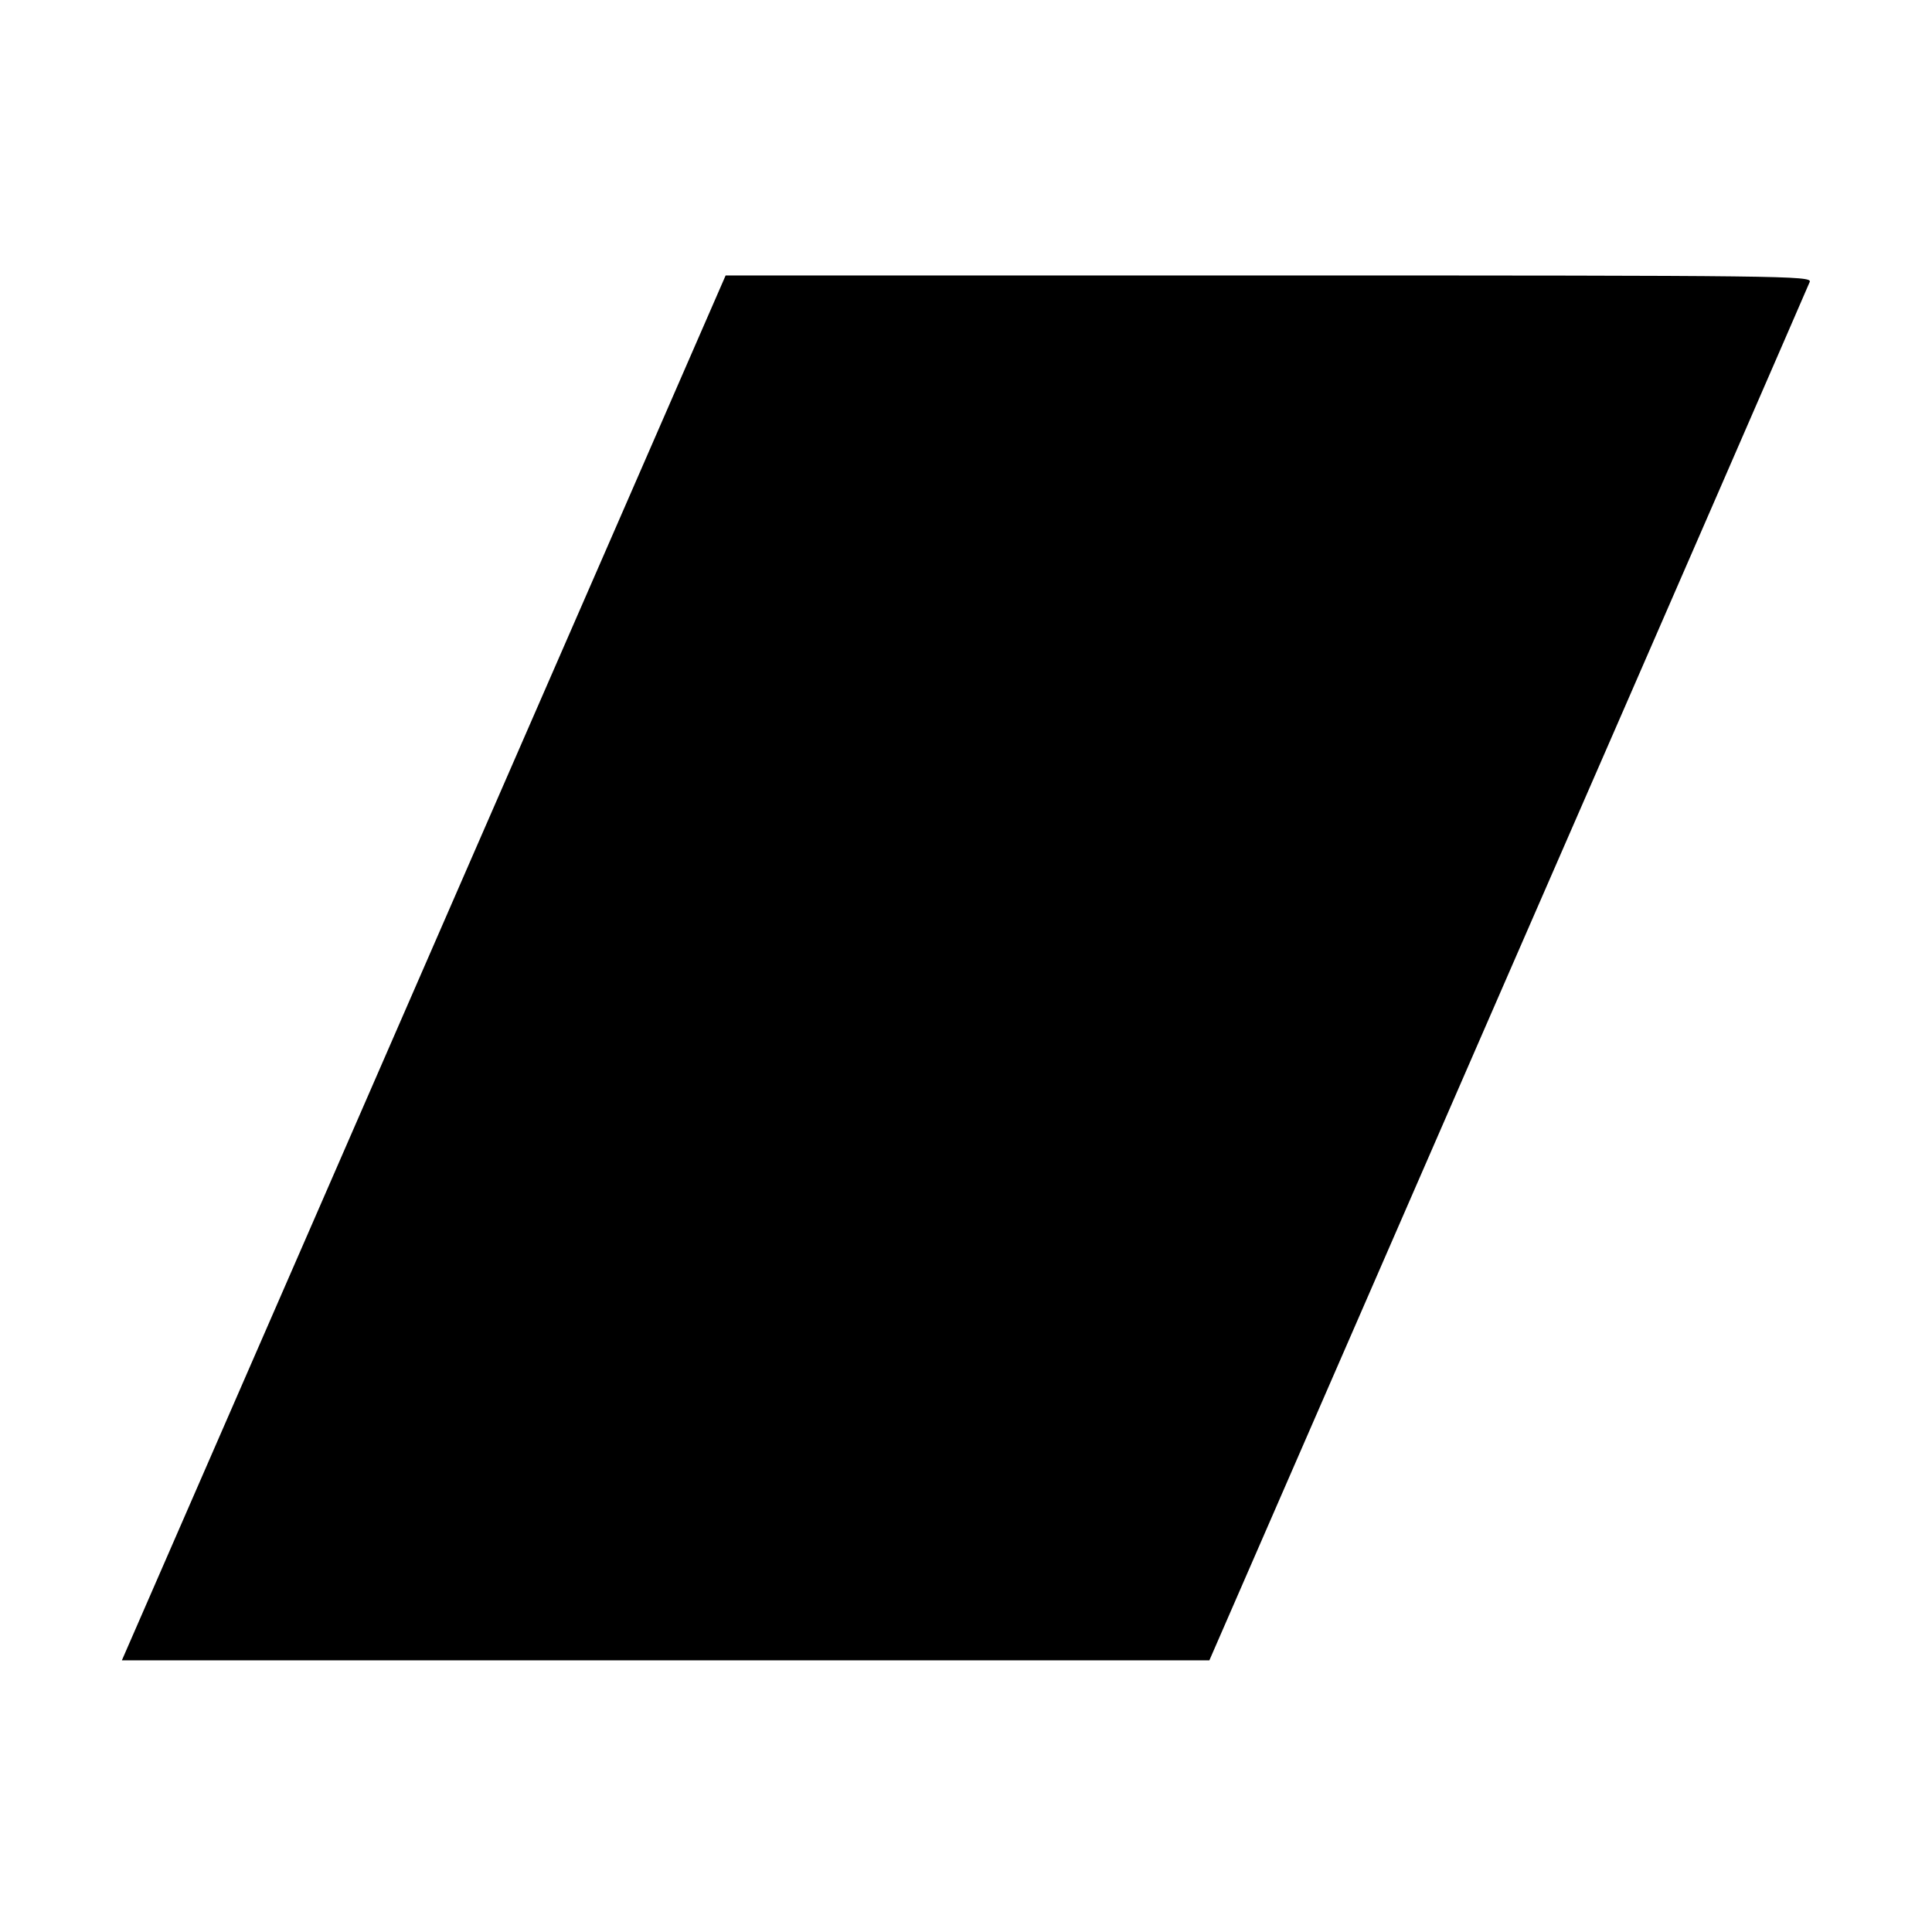 <?xml version="1.0" standalone="no"?>
<!DOCTYPE svg PUBLIC "-//W3C//DTD SVG 20010904//EN"
 "http://www.w3.org/TR/2001/REC-SVG-20010904/DTD/svg10.dtd">
<svg version="1.0" xmlns="http://www.w3.org/2000/svg"
 width="512pt" height="512pt" viewBox="0 0 512 512"
 preserveAspectRatio="xMidYMid meet">

<g transform="translate(0,512) scale(0.1,-0.1)"
fill="#000000" stroke="none">
<path d="M1617 3688 c-169 -387 -529 -1213 -800 -1835 l-494 -1133 1441 0
1441 0 792 1818 c436 999 795 1825 799 1835 6 16 -67 17 -1433 17 l-1440 0
-306 -702z"/>
</g>
</svg>
